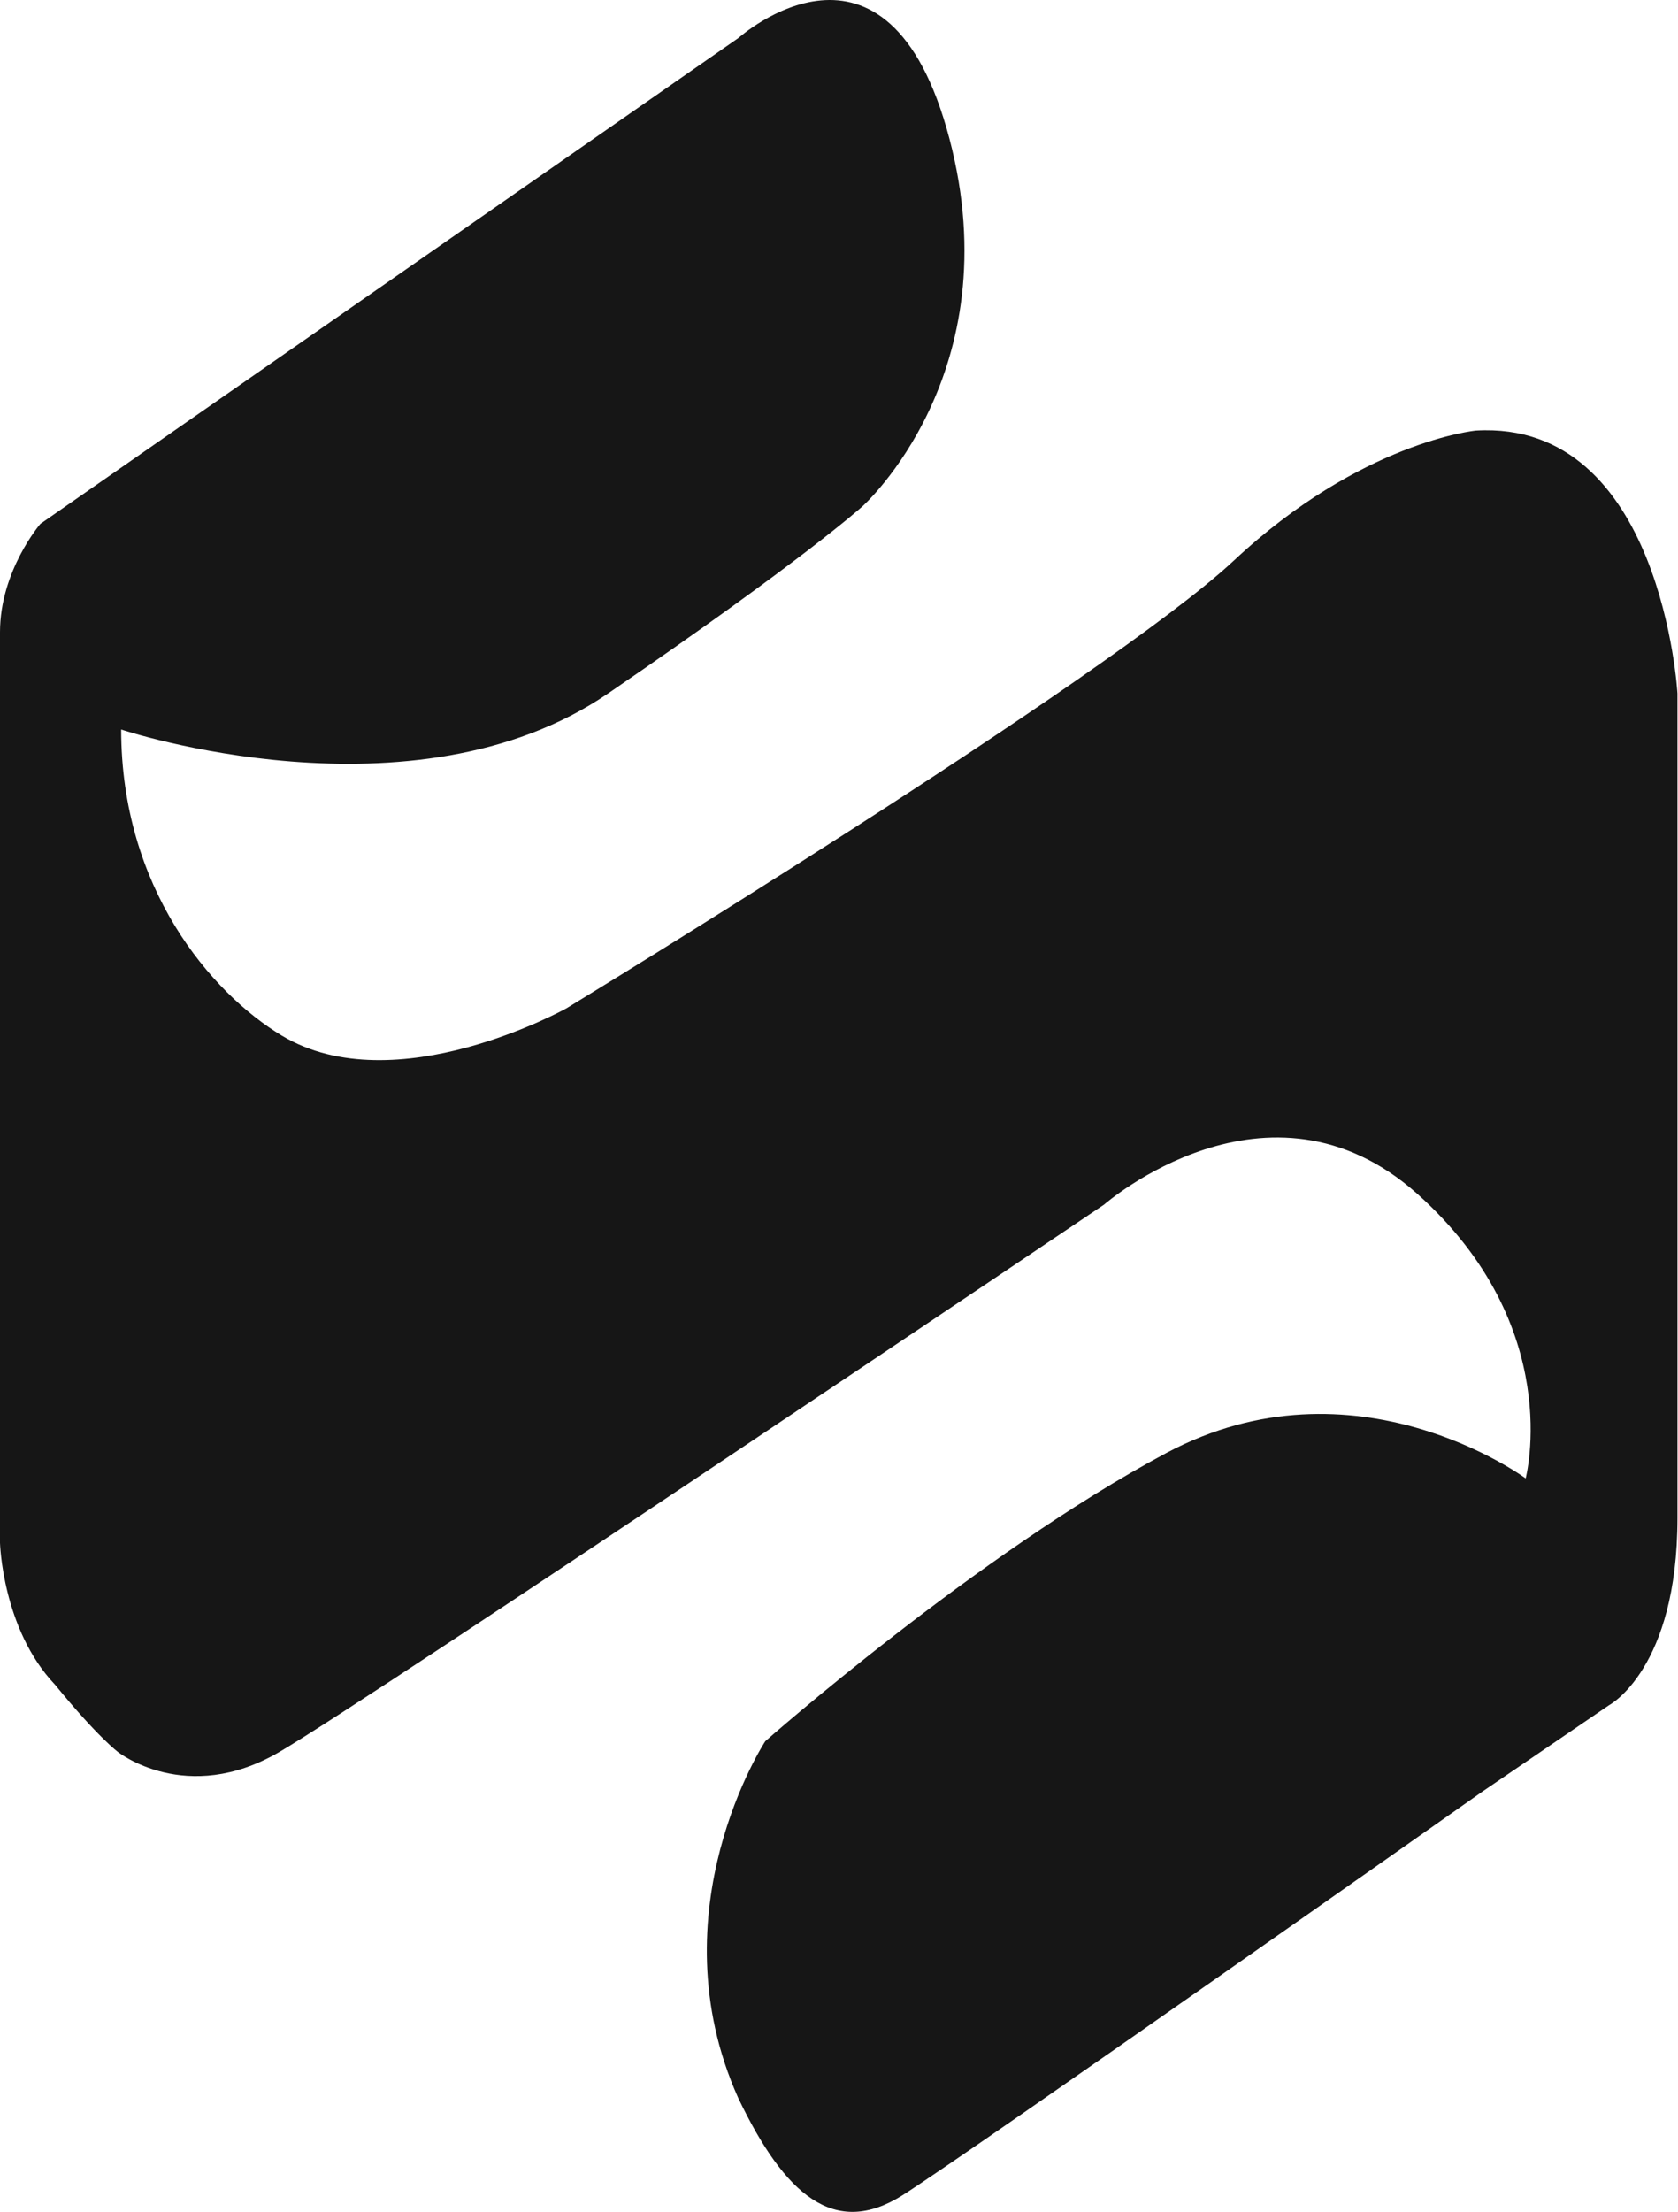 <svg width="473" height="623" viewBox="0 0 473 623" fill="none" xmlns="http://www.w3.org/2000/svg">
<path d="M34.159 205.474C34.159 205.474 116.365 232.911 171.42 195.312C226.475 157.713 243.116 142.615 243.116 142.615C243.116 142.615 285.033 105.162 267.64 39.11C250.248 -26.942 208.207 10.656 208.207 10.656L11.386 147.551C11.386 147.551 0 160.761 0 178.037C0 195.312 0 434.551 0 434.551C0 434.551 0.61 458.834 15.5 474.5C27.61 489.334 33.283 493.49 33.283 493.49C33.283 493.49 52.552 508.732 78.703 493.49C104.854 478.247 311.184 339.32 311.184 339.32C311.184 339.32 357.48 298.818 399.521 336.271C441.438 373.725 430.052 416.405 430.052 416.405C430.052 416.405 382.004 380.838 328.701 409.291C275.398 437.745 215.714 490.441 215.714 490.441C215.714 490.441 184.433 538.057 208.081 590.898C221.219 618.335 235.233 630.384 254.377 618.335C273.646 606.141 417.789 504.668 417.789 504.668L453.575 480.279C453.575 480.279 472.844 470.117 472.844 427.583C472.844 385.048 472.844 195.312 472.844 195.312C472.844 195.312 468.465 118.227 416.038 121.275C416.038 121.275 383.756 124.324 347.845 157.858C311.934 191.392 159.658 284.01 159.658 284.01C159.658 284.01 111.486 310.867 79.454 291.704C59.434 279.655 34.159 250.041 34.159 205.474Z" fill="#161616"/>
</svg>